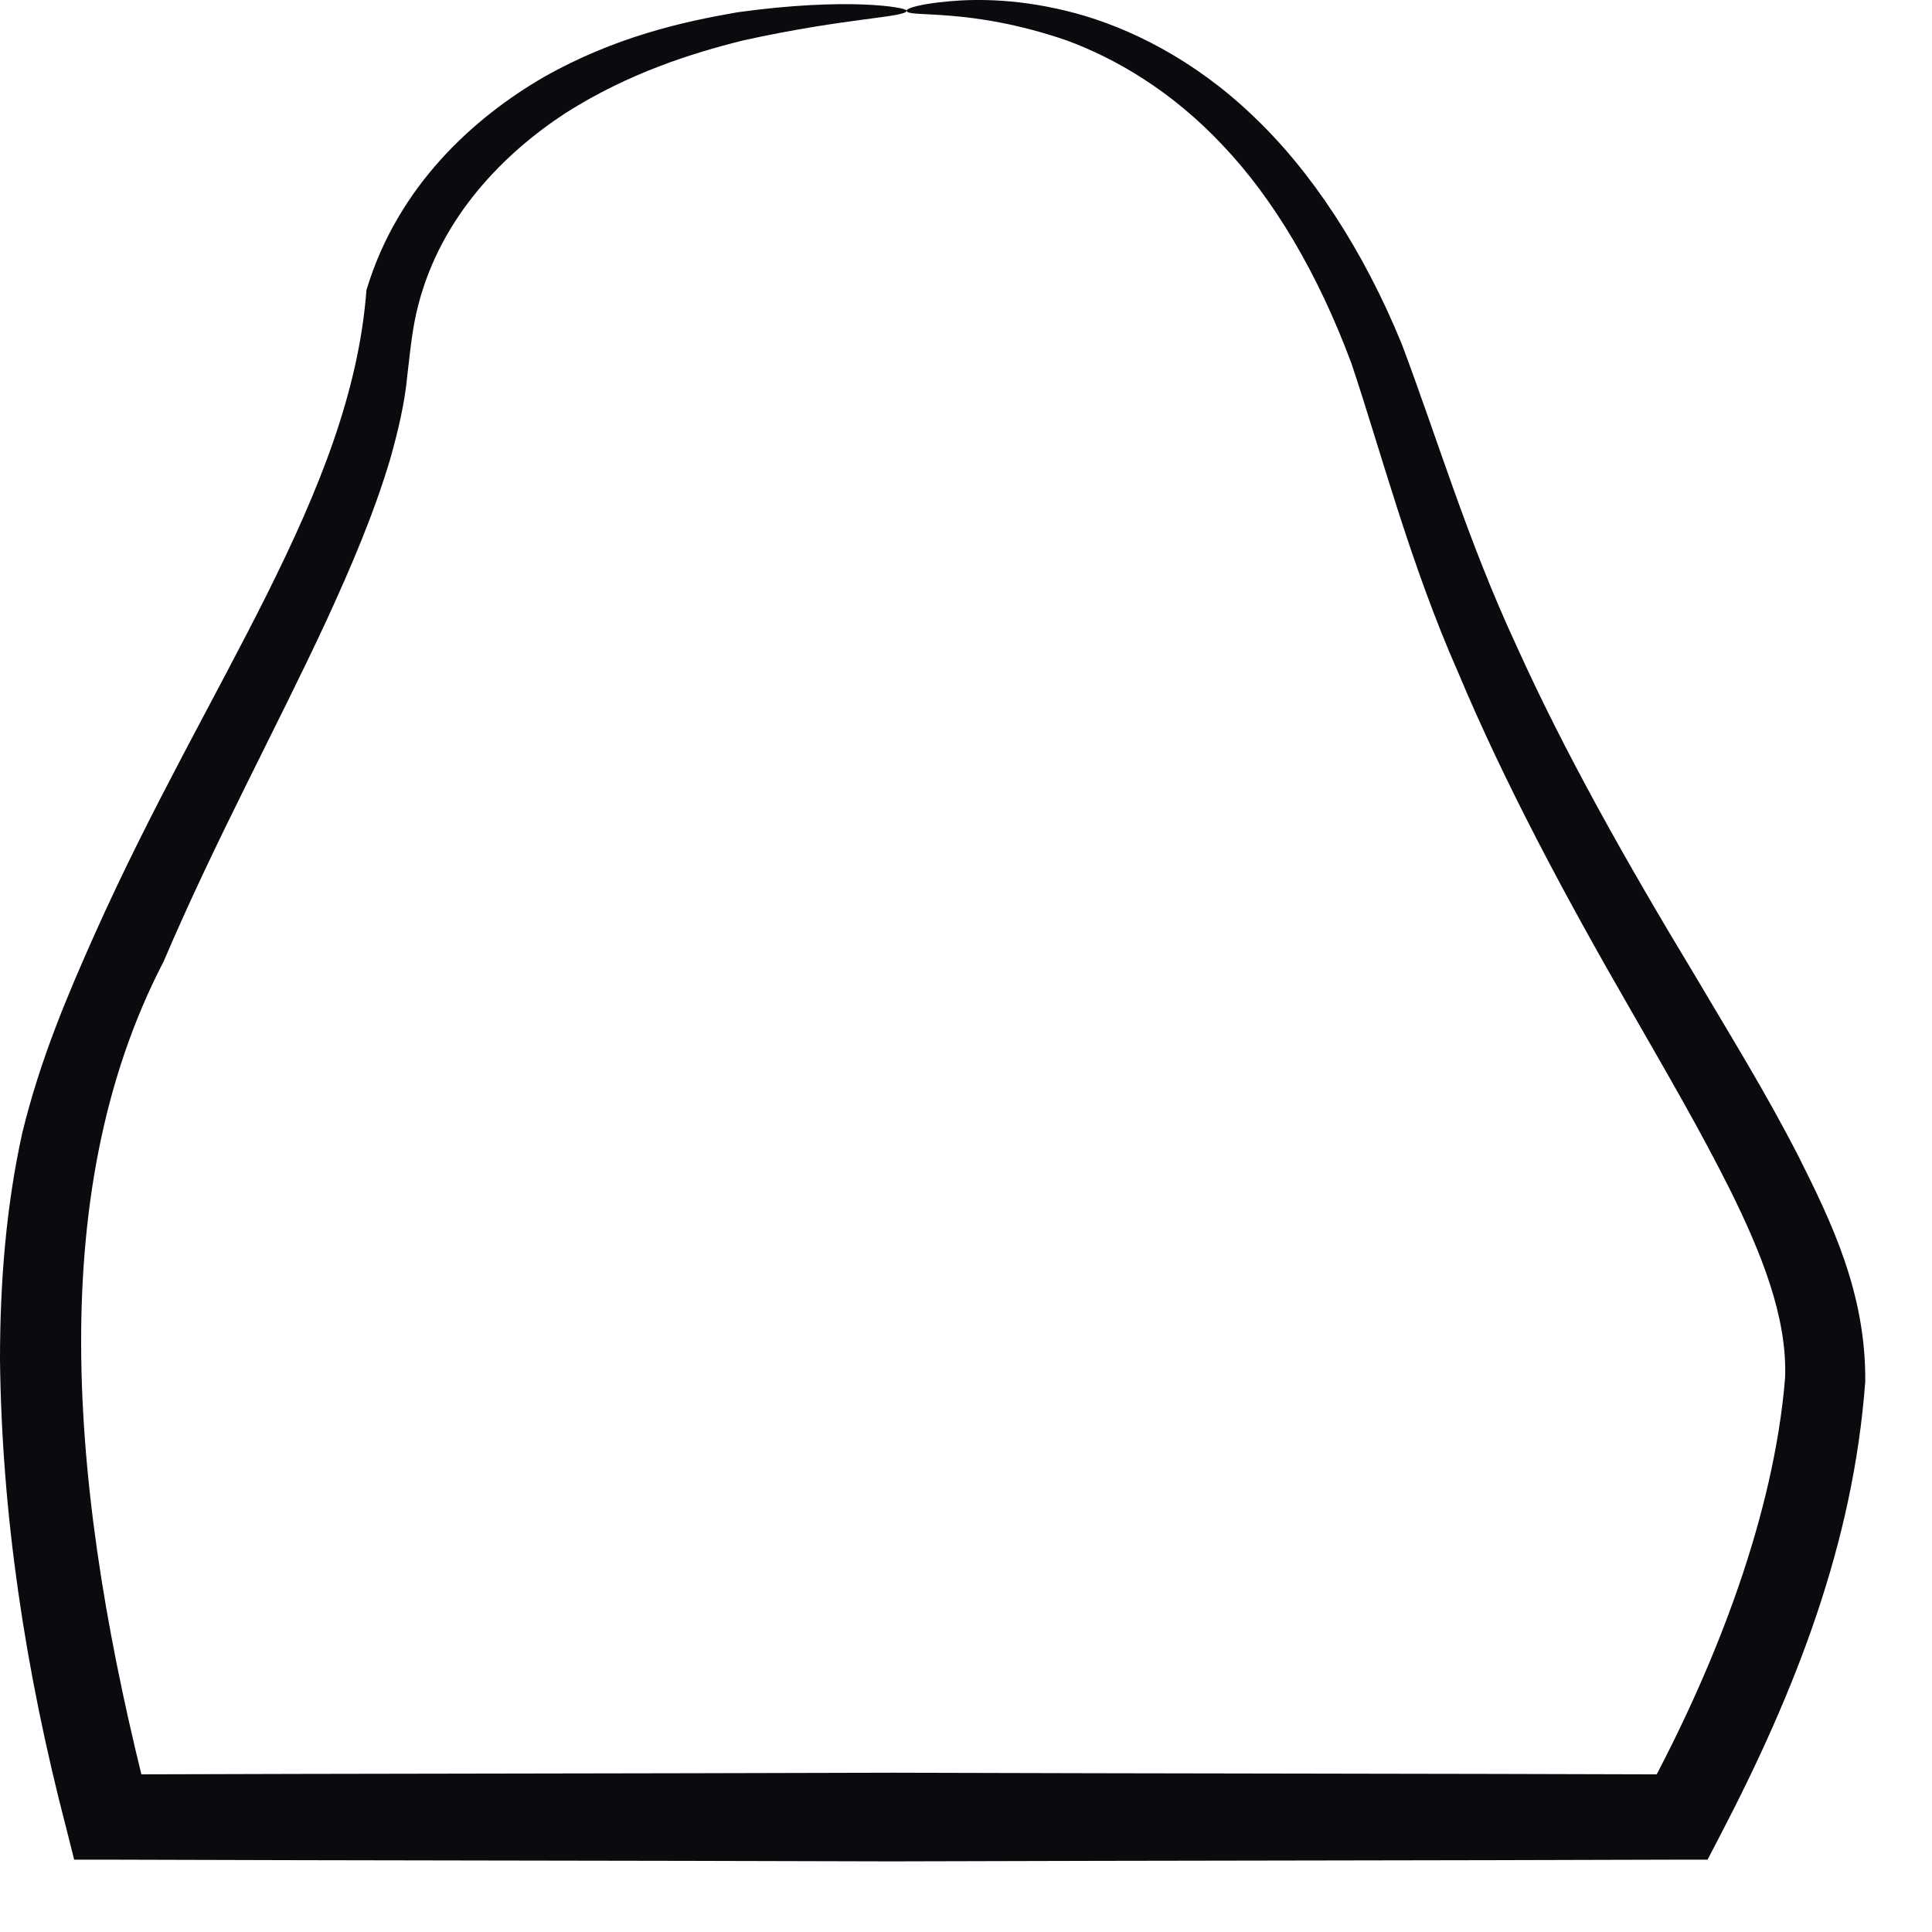 <?xml version="1.0" encoding="utf-8"?>
<svg xmlns="http://www.w3.org/2000/svg" fill="none" height="100%" overflow="visible" preserveAspectRatio="none" style="display: block;" viewBox="0 0 18 18" width="100%">
<path d="M8.447 0.099C8.447 0.163 7.891 0.163 6.922 0.377C6.446 0.496 5.859 0.679 5.271 1.052C4.7 1.425 4.112 2.013 3.898 2.838C3.842 3.052 3.826 3.235 3.795 3.497C3.771 3.759 3.707 4.021 3.636 4.275C3.485 4.783 3.271 5.283 3.041 5.783C2.572 6.792 2.008 7.824 1.524 8.959C0.381 11.158 0.667 14 1.389 16.818L1.008 16.532C3.302 16.524 5.771 16.524 8.312 16.516C10.876 16.524 13.361 16.524 15.679 16.532L15.329 16.731C16.004 15.484 16.528 14.095 16.631 12.841C16.655 12.269 16.401 11.658 16.123 11.094C15.838 10.523 15.512 9.967 15.203 9.427C14.575 8.34 14.012 7.284 13.583 6.26C13.138 5.252 12.868 4.212 12.591 3.386C12.281 2.552 11.868 1.854 11.392 1.354C10.916 0.846 10.392 0.544 9.939 0.377C9.018 0.06 8.447 0.171 8.447 0.099C8.447 0.076 8.574 0.036 8.844 0.012C9.106 -0.012 9.518 -0.012 10.019 0.123C10.519 0.258 11.122 0.552 11.67 1.076C12.217 1.592 12.702 2.33 13.059 3.203C13.4 4.108 13.67 5.029 14.131 6.022C14.575 7.006 15.147 8.022 15.79 9.086C16.108 9.626 16.449 10.173 16.758 10.777C17.06 11.38 17.386 12.047 17.378 12.873C17.267 14.373 16.735 15.746 16.012 17.128L15.909 17.326H15.671C13.353 17.334 10.868 17.334 8.304 17.342C5.763 17.334 3.295 17.334 1 17.326H0.691L0.619 17.04C0.23 15.548 0.016 14.095 0 12.666C0 11.952 0.056 11.245 0.206 10.562C0.373 9.872 0.627 9.276 0.889 8.689C1.937 6.347 3.271 4.601 3.414 2.703C3.707 1.727 4.422 1.092 5.065 0.719C5.724 0.345 6.359 0.203 6.867 0.115C7.891 -0.028 8.447 0.068 8.447 0.099Z" fill="#090B0E" id="Vector"/>
</svg>